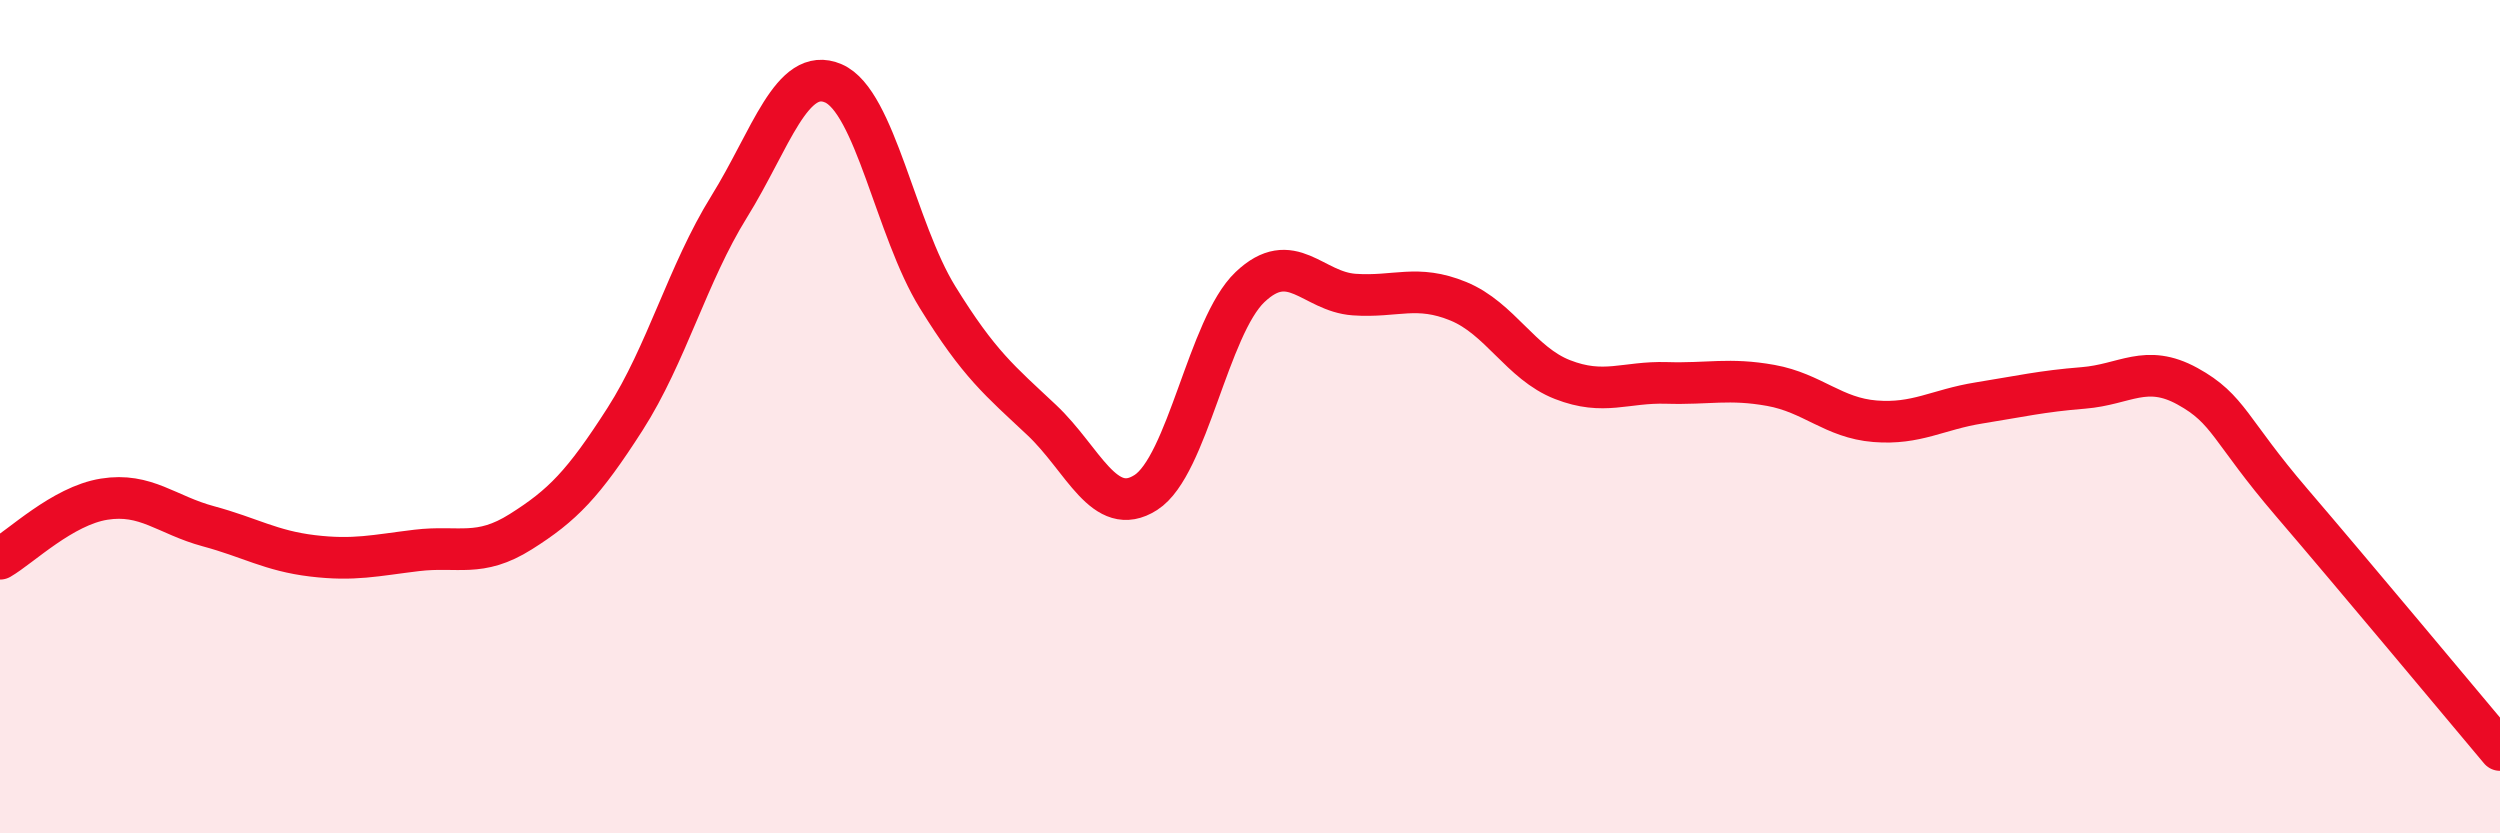 
    <svg width="60" height="20" viewBox="0 0 60 20" xmlns="http://www.w3.org/2000/svg">
      <path
        d="M 0,13.41 C 0.5,13.12 1.5,12.14 2.5,11.98 C 3.5,11.82 4,12.36 5,12.63 C 6,12.9 6.5,13.22 7.5,13.34 C 8.5,13.46 9,13.33 10,13.21 C 11,13.09 11.5,13.39 12.5,12.76 C 13.5,12.13 14,11.62 15,10.06 C 16,8.5 16.5,6.57 17.5,4.96 C 18.5,3.35 19,1.57 20,2 C 21,2.43 21.5,5.51 22.5,7.13 C 23.5,8.75 24,9.14 25,10.08 C 26,11.02 26.5,12.46 27.5,11.82 C 28.5,11.18 29,7.84 30,6.89 C 31,5.94 31.5,7 32.5,7.07 C 33.5,7.14 34,6.82 35,7.23 C 36,7.64 36.5,8.72 37.5,9.11 C 38.5,9.5 39,9.16 40,9.19 C 41,9.22 41.5,9.07 42.5,9.25 C 43.5,9.43 44,10.03 45,10.11 C 46,10.19 46.5,9.83 47.5,9.67 C 48.5,9.51 49,9.39 50,9.31 C 51,9.23 51.5,8.72 52.5,9.27 C 53.5,9.82 53.5,10.31 55,12.06 C 56.5,13.81 59,16.81 60,18L60 20L0 20Z"
        fill="#EB0A25"
        opacity="0.1"
        stroke-linecap="round"
        stroke-linejoin="round"
      />
      <path
        d="M 0,13.41 C 0.5,13.12 1.5,12.14 2.5,11.98 C 3.5,11.82 4,12.36 5,12.63 C 6,12.9 6.5,13.22 7.5,13.34 C 8.5,13.46 9,13.33 10,13.21 C 11,13.09 11.5,13.39 12.5,12.76 C 13.5,12.13 14,11.62 15,10.06 C 16,8.5 16.5,6.57 17.5,4.96 C 18.5,3.35 19,1.57 20,2 C 21,2.43 21.5,5.51 22.5,7.13 C 23.5,8.75 24,9.14 25,10.08 C 26,11.02 26.5,12.46 27.5,11.82 C 28.5,11.18 29,7.84 30,6.89 C 31,5.94 31.5,7 32.5,7.07 C 33.5,7.14 34,6.82 35,7.23 C 36,7.64 36.5,8.72 37.5,9.11 C 38.5,9.5 39,9.16 40,9.19 C 41,9.22 41.5,9.07 42.5,9.25 C 43.5,9.43 44,10.03 45,10.11 C 46,10.19 46.5,9.83 47.5,9.67 C 48.5,9.51 49,9.39 50,9.31 C 51,9.23 51.5,8.72 52.5,9.27 C 53.5,9.82 53.5,10.31 55,12.06 C 56.5,13.81 59,16.81 60,18"
        stroke="#EB0A25"
        stroke-width="1"
        fill="none"
        stroke-linecap="round"
        stroke-linejoin="round"
      />
    </svg>
  